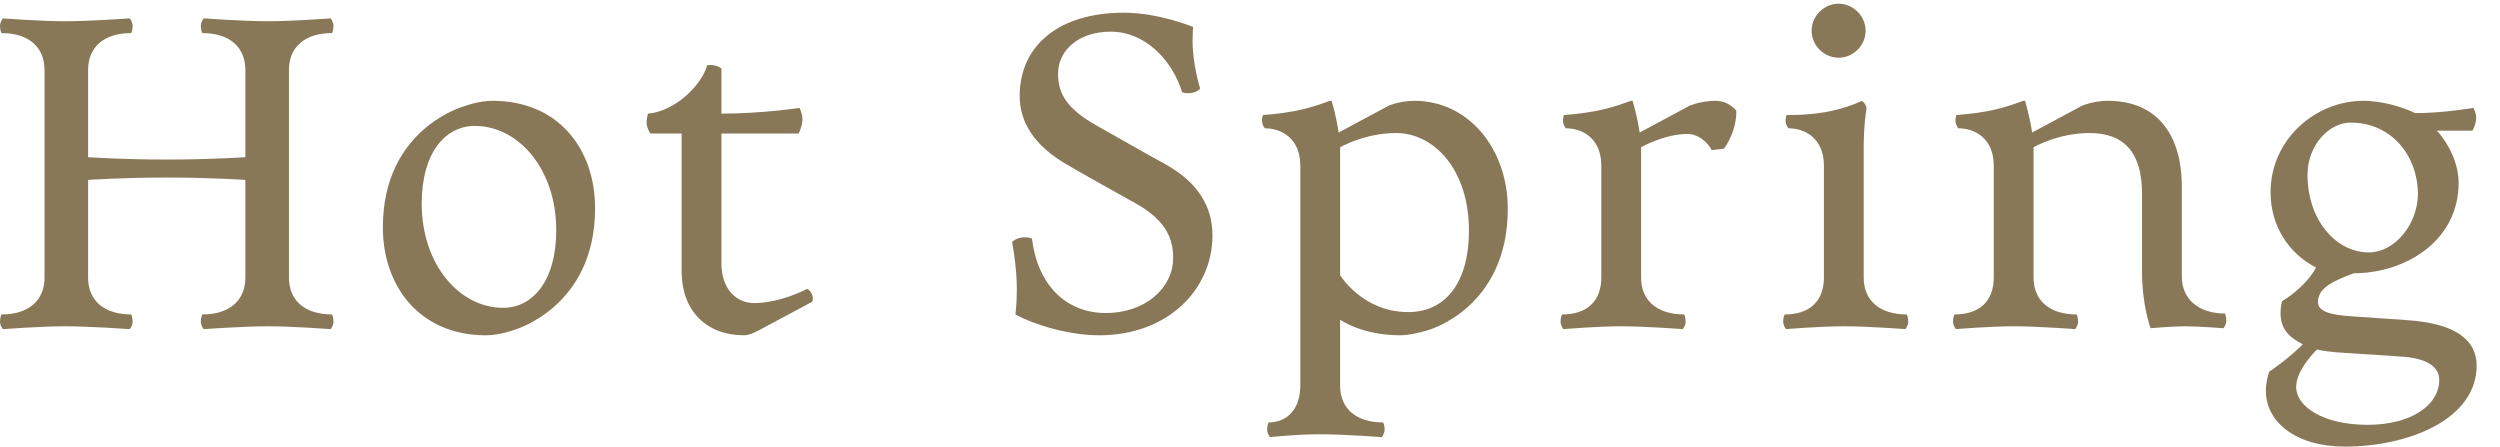 <svg width="95" height="17" viewBox="0 0 95 17" fill="none" xmlns="http://www.w3.org/2000/svg">
<path d="M91.466 12.165C93.32 12.291 94.112 12.921 94.112 13.893C94.112 15.945 91.502 16.971 89.109 16.971C87.237 16.971 86.103 16.035 86.103 14.847C86.103 14.487 86.228 14.127 86.228 14.127C86.228 14.127 86.93 13.659 87.507 13.083C86.984 12.813 86.66 12.507 86.66 11.895C86.66 11.661 86.715 11.445 86.715 11.445C86.715 11.445 87.579 10.959 88.01 10.167C86.93 9.609 86.282 8.547 86.282 7.305C86.282 5.307 87.975 3.831 89.811 3.831C90.513 3.831 91.305 4.065 91.772 4.299C92.835 4.299 93.987 4.101 93.987 4.101C93.987 4.101 94.094 4.281 94.094 4.461C94.094 4.749 93.951 4.965 93.951 4.965H92.6C93.069 5.469 93.428 6.243 93.428 6.945C93.428 9.177 91.376 10.383 89.451 10.383C88.496 10.725 88.082 11.013 88.082 11.481C88.082 11.823 88.514 11.967 89.379 12.021L91.466 12.165ZM90.008 9.591C91.034 9.591 91.88 8.475 91.88 7.377C91.88 5.937 90.891 4.659 89.325 4.659C88.496 4.659 87.686 5.523 87.686 6.639C87.686 8.385 88.784 9.591 90.008 9.591ZM89.972 16.143C91.611 16.143 92.691 15.405 92.691 14.433C92.691 13.911 92.168 13.605 91.251 13.551L88.802 13.389C88.587 13.371 88.263 13.335 88.046 13.281C88.046 13.281 87.254 14.037 87.254 14.703C87.254 15.441 88.263 16.143 89.972 16.143Z" fill="#887858"/>
<path d="M84.547 11.913C84.547 11.913 84.601 12.021 84.601 12.183C84.601 12.345 84.493 12.471 84.493 12.471C84.493 12.471 83.503 12.399 83.035 12.399C82.567 12.399 81.721 12.471 81.721 12.471C81.721 12.471 81.397 11.607 81.397 10.329V7.359C81.397 5.829 80.749 5.055 79.399 5.055C78.211 5.055 77.275 5.595 77.275 5.595V10.545C77.275 11.427 77.887 11.949 78.913 11.949C78.913 11.949 78.967 12.057 78.967 12.219C78.967 12.381 78.859 12.507 78.859 12.507C78.859 12.507 77.455 12.399 76.519 12.399C75.583 12.399 74.323 12.507 74.323 12.507C74.323 12.507 74.215 12.381 74.215 12.219C74.215 12.057 74.269 11.949 74.269 11.949C75.241 11.949 75.763 11.427 75.763 10.545V6.297C75.763 5.271 75.061 4.875 74.413 4.875C74.413 4.875 74.305 4.749 74.305 4.569C74.305 4.497 74.341 4.371 74.341 4.371C74.341 4.371 74.917 4.335 75.511 4.227C76.267 4.083 76.879 3.831 76.879 3.831H76.951C76.951 3.831 77.113 4.335 77.221 5.037L79.129 4.011C79.129 4.011 79.561 3.831 80.101 3.831C81.829 3.831 82.909 4.947 82.909 7.107V10.509C82.909 11.391 83.575 11.913 84.547 11.913Z" fill="#887858"/>
<path d="M69.867 0.141C70.425 0.141 70.893 0.609 70.893 1.167C70.893 1.725 70.425 2.193 69.867 2.193C69.309 2.193 68.841 1.725 68.841 1.167C68.841 0.609 69.309 0.141 69.867 0.141ZM72.459 11.949C72.459 11.949 72.513 12.057 72.513 12.219C72.513 12.381 72.405 12.507 72.405 12.507C72.405 12.507 71.001 12.399 70.065 12.399C69.129 12.399 67.869 12.507 67.869 12.507C67.869 12.507 67.761 12.381 67.761 12.219C67.761 12.057 67.815 11.949 67.815 11.949C68.787 11.949 69.309 11.427 69.309 10.545V6.297C69.309 5.271 68.607 4.875 67.959 4.875C67.959 4.875 67.851 4.749 67.851 4.569C67.851 4.497 67.887 4.371 67.887 4.371C67.887 4.371 68.625 4.389 69.345 4.263C70.191 4.119 70.749 3.831 70.749 3.831C70.839 3.885 70.911 3.993 70.929 4.101C70.929 4.101 70.821 4.731 70.821 5.577V10.545C70.821 11.427 71.433 11.949 72.459 11.949Z" fill="#887858"/>
<path d="M65.98 4.209V4.281C65.98 4.713 65.8 5.253 65.512 5.649L65.044 5.703C64.9 5.415 64.54 5.091 64.126 5.091C63.244 5.091 62.362 5.595 62.362 5.595V10.545C62.362 11.427 62.974 11.949 64 11.949C64 11.949 64.054 12.057 64.054 12.219C64.054 12.381 63.946 12.507 63.946 12.507C63.946 12.507 62.542 12.399 61.606 12.399C60.67 12.399 59.41 12.507 59.41 12.507C59.41 12.507 59.302 12.381 59.302 12.219C59.302 12.057 59.356 11.949 59.356 11.949C60.328 11.949 60.85 11.427 60.85 10.545V6.297C60.85 5.271 60.148 4.875 59.5 4.875C59.5 4.875 59.392 4.749 59.392 4.569C59.392 4.497 59.428 4.371 59.428 4.371C59.428 4.371 60.004 4.335 60.598 4.227C61.354 4.083 61.966 3.831 61.966 3.831H62.038C62.038 3.831 62.2 4.335 62.308 5.037L64.216 4.011C64.216 4.011 64.648 3.831 65.188 3.831C65.71 3.831 65.98 4.209 65.98 4.209Z" fill="#887858"/>
<path d="M53.75 3.831C55.802 3.831 57.296 5.649 57.296 7.935C57.296 11.715 54.272 12.543 54.272 12.543C54.272 12.543 53.66 12.741 53.21 12.741C51.734 12.741 50.924 12.147 50.924 12.147V14.649C50.924 15.531 51.536 16.053 52.562 16.053C52.562 16.053 52.616 16.161 52.616 16.323C52.616 16.485 52.508 16.611 52.508 16.611C52.508 16.611 51.104 16.503 50.168 16.503C49.232 16.503 48.26 16.611 48.26 16.611C48.26 16.611 48.152 16.485 48.152 16.323C48.152 16.161 48.206 16.053 48.206 16.053C48.926 16.053 49.412 15.531 49.412 14.649V6.297C49.412 5.271 48.71 4.875 48.062 4.875C48.062 4.875 47.954 4.749 47.954 4.569C47.954 4.497 47.99 4.371 47.99 4.371C47.99 4.371 48.566 4.335 49.16 4.227C49.916 4.083 50.528 3.831 50.528 3.831H50.6C50.6 3.831 50.762 4.335 50.87 5.037L52.778 4.011C52.778 4.011 53.21 3.831 53.75 3.831ZM53.516 11.859C54.938 11.859 55.82 10.725 55.82 8.763C55.82 6.459 54.506 5.055 53.048 5.055C51.86 5.055 50.924 5.595 50.924 5.595V10.455C50.924 10.455 51.77 11.859 53.516 11.859Z" fill="#887858"/>
<path d="M44.256 6.225C45.534 6.927 46.074 7.863 46.074 8.943C46.074 10.995 44.382 12.741 41.772 12.741C40.584 12.741 39.27 12.327 38.586 11.949C38.586 11.949 38.64 11.517 38.64 11.013C38.64 10.113 38.46 9.195 38.46 9.195C38.46 9.195 38.622 9.015 38.946 9.015C39.108 9.015 39.216 9.069 39.216 9.069C39.432 10.851 40.53 11.895 42.024 11.895C43.482 11.895 44.58 10.977 44.58 9.789C44.58 8.961 44.202 8.313 43.14 7.719C42.204 7.197 41.196 6.639 40.494 6.225C39.36 5.559 38.748 4.695 38.748 3.651C38.748 1.725 40.242 0.483 42.708 0.483C44.04 0.483 45.336 1.023 45.336 1.023C45.336 1.023 45.318 1.257 45.318 1.545C45.318 2.463 45.606 3.363 45.606 3.363C45.606 3.363 45.48 3.543 45.138 3.543C45.012 3.543 44.922 3.507 44.922 3.507C44.544 2.283 43.518 1.203 42.204 1.203C41.016 1.203 40.206 1.887 40.206 2.805C40.206 3.597 40.584 4.155 41.664 4.767C42.492 5.235 43.464 5.793 44.256 6.225Z" fill="#887858"/>
<path d="M30.672 10.977C30.672 10.977 30.888 11.085 30.888 11.337C30.888 11.373 30.87 11.463 30.87 11.463L28.818 12.561C28.818 12.561 28.494 12.741 28.278 12.741C26.838 12.741 25.902 11.805 25.902 10.311V5.073H24.714C24.714 5.073 24.57 4.875 24.57 4.641C24.57 4.497 24.624 4.317 24.624 4.317C25.596 4.245 26.64 3.291 26.874 2.481C27.054 2.445 27.306 2.499 27.414 2.607V4.317C28.962 4.317 30.384 4.101 30.384 4.101C30.384 4.101 30.492 4.335 30.492 4.515C30.492 4.803 30.348 5.073 30.348 5.073H27.414V10.005C27.414 10.977 27.972 11.517 28.656 11.517C29.664 11.517 30.672 10.977 30.672 10.977Z" fill="#887858"/>
<path d="M18.725 3.831C21.191 3.831 22.613 5.631 22.613 7.917C22.613 11.697 19.517 12.543 19.517 12.543C19.517 12.543 18.995 12.741 18.455 12.741C15.989 12.741 14.549 10.923 14.549 8.637C14.549 4.857 17.663 4.029 17.663 4.029C17.663 4.029 18.185 3.831 18.725 3.831ZM19.121 11.697C20.219 11.697 21.137 10.707 21.137 8.745C21.137 6.441 19.715 4.785 18.041 4.785C16.943 4.785 16.025 5.775 16.025 7.737C16.025 10.041 17.447 11.697 19.121 11.697Z" fill="#887858"/>
<path d="M12.618 11.949C12.618 11.949 12.672 12.057 12.672 12.219C12.672 12.381 12.564 12.507 12.564 12.507C12.564 12.507 11.124 12.399 10.188 12.399C9.252 12.399 7.74 12.507 7.74 12.507C7.74 12.507 7.632 12.381 7.632 12.219C7.632 12.057 7.686 11.949 7.686 11.949C8.712 11.949 9.324 11.427 9.324 10.545V6.837C9.324 6.837 8.046 6.747 6.336 6.747C4.626 6.747 3.348 6.837 3.348 6.837V10.545C3.348 11.427 3.96 11.949 4.986 11.949C4.986 11.949 5.04 12.057 5.04 12.219C5.04 12.381 4.932 12.507 4.932 12.507C4.932 12.507 3.42 12.399 2.484 12.399C1.548 12.399 0.108 12.507 0.108 12.507C0.108 12.507 0 12.381 0 12.219C0 12.057 0.054 11.949 0.054 11.949C1.08 11.949 1.692 11.427 1.692 10.545V2.661C1.692 1.779 1.08 1.257 0.054 1.257C0.054 1.257 0 1.149 0 0.987C0 0.825 0.108 0.699 0.108 0.699C0.108 0.699 1.548 0.807 2.484 0.807C3.42 0.807 4.932 0.699 4.932 0.699C4.932 0.699 5.04 0.825 5.04 0.987C5.04 1.149 4.986 1.257 4.986 1.257C3.96 1.257 3.348 1.779 3.348 2.661V5.973C3.348 5.973 4.626 6.063 6.336 6.063C8.046 6.063 9.324 5.973 9.324 5.973V2.661C9.324 1.779 8.712 1.257 7.686 1.257C7.686 1.257 7.632 1.149 7.632 0.987C7.632 0.825 7.74 0.699 7.74 0.699C7.74 0.699 9.252 0.807 10.188 0.807C11.124 0.807 12.564 0.699 12.564 0.699C12.564 0.699 12.672 0.825 12.672 0.987C12.672 1.149 12.618 1.257 12.618 1.257C11.592 1.257 10.98 1.779 10.98 2.661V10.545C10.98 11.427 11.592 11.949 12.618 11.949Z" fill="#887858"/>
</svg>
